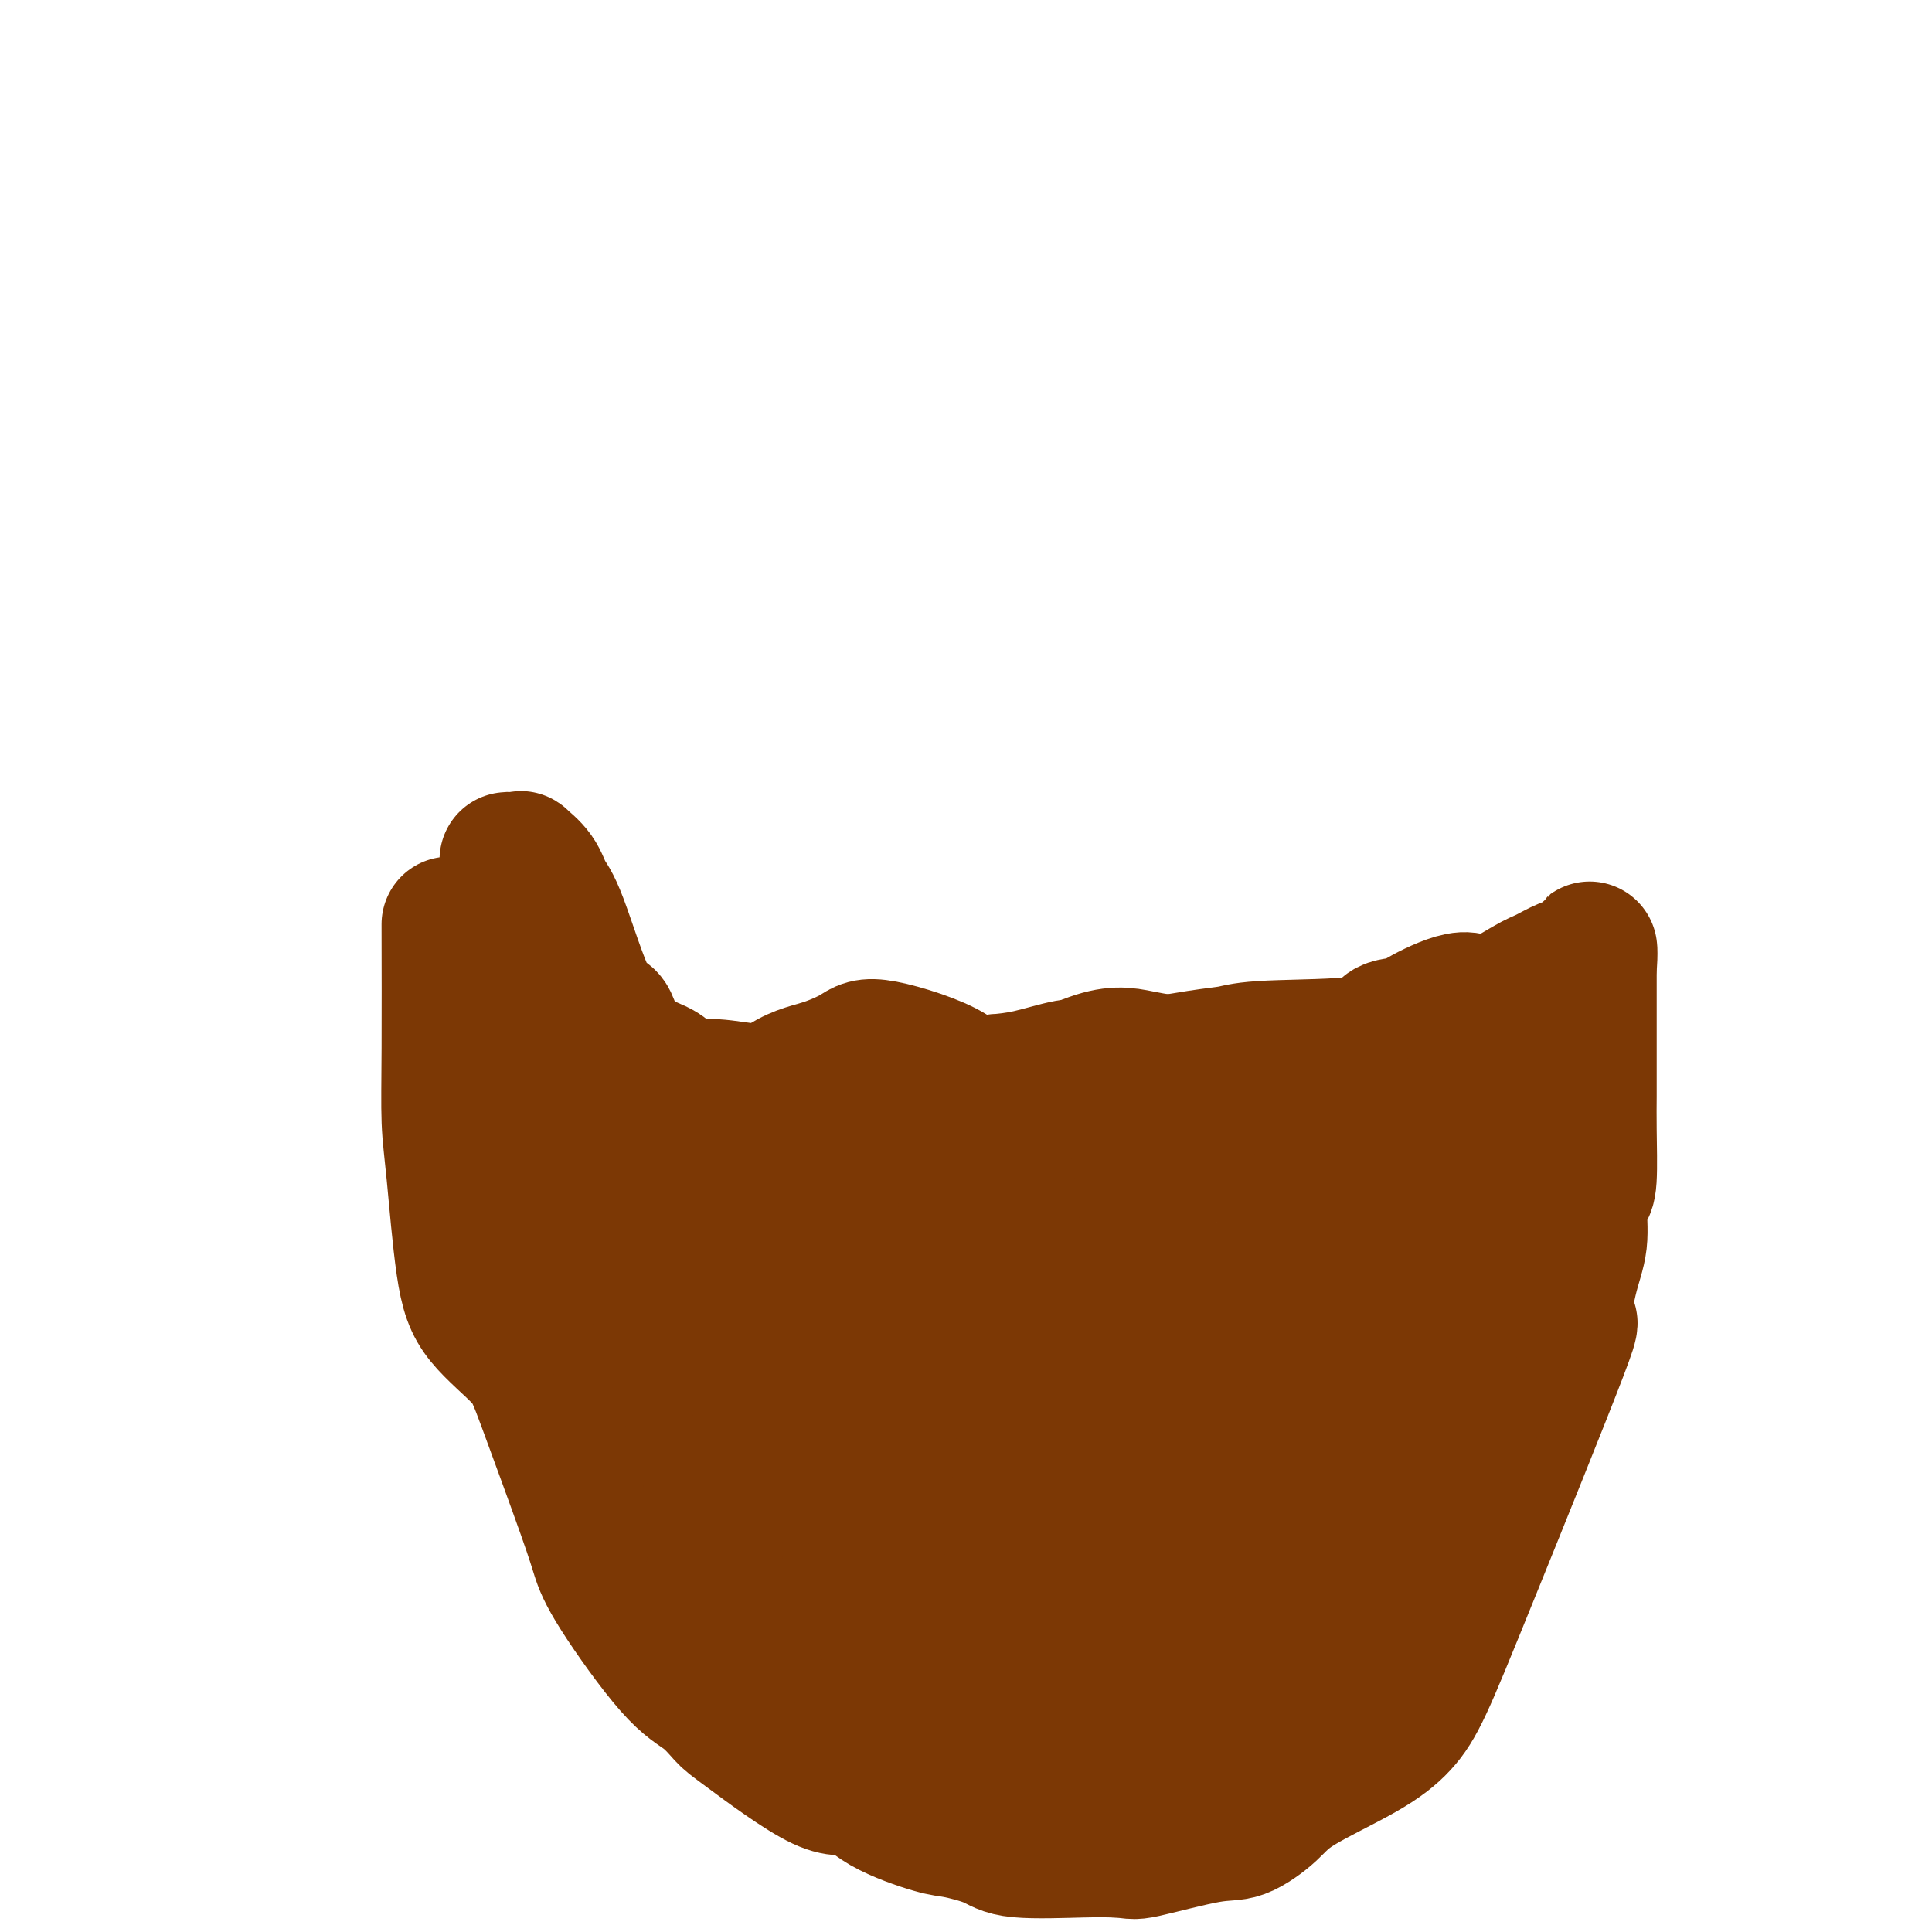 <svg viewBox='0 0 400 400' version='1.1' xmlns='http://www.w3.org/2000/svg' xmlns:xlink='http://www.w3.org/1999/xlink'><g fill='none' stroke='#7C3805' stroke-width='28' stroke-linecap='round' stroke-linejoin='round'><path d='M93,192c-0.005,-0.822 -0.010,-1.644 0,3c0.010,4.644 0.035,14.752 0,22c-0.035,7.248 -0.130,11.634 0,15c0.130,3.366 0.484,5.711 1,11c0.516,5.289 1.195,13.523 2,19c0.805,5.477 1.734,8.196 4,11c2.266,2.804 5.867,5.692 8,8c2.133,2.308 2.799,4.035 5,10c2.201,5.965 5.936,16.166 8,22c2.064,5.834 2.458,7.300 3,9c0.542,1.700 1.233,3.634 4,8c2.767,4.366 7.611,11.165 11,15c3.389,3.835 5.322,4.705 7,6c1.678,1.295 3.100,3.013 4,4c0.900,0.987 1.277,1.242 5,4c3.723,2.758 10.792,8.020 15,10c4.208,1.980 5.553,0.680 7,1c1.447,0.320 2.994,2.261 6,4c3.006,1.739 7.472,3.275 10,4c2.528,0.725 3.119,0.639 5,1c1.881,0.361 5.050,1.169 7,2c1.950,0.831 2.679,1.685 6,2c3.321,0.315 9.235,0.090 13,0c3.765,-0.090 5.383,-0.045 7,0'/><path d='M231,383c3.755,0.179 3.143,0.627 6,0c2.857,-0.627 9.182,-2.329 13,-3c3.818,-0.671 5.129,-0.309 7,-1c1.871,-0.691 4.301,-2.434 6,-4c1.699,-1.566 2.667,-2.956 6,-5c3.333,-2.044 9.029,-4.743 13,-7c3.971,-2.257 6.215,-4.071 8,-6c1.785,-1.929 3.111,-3.974 5,-8c1.889,-4.026 4.342,-10.034 10,-24c5.658,-13.966 14.520,-35.892 18,-45c3.480,-9.108 1.576,-5.400 1,-6c-0.576,-0.600 0.175,-5.508 1,-9c0.825,-3.492 1.724,-5.566 2,-8c0.276,-2.434 -0.070,-5.227 0,-7c0.070,-1.773 0.555,-2.525 1,-3c0.445,-0.475 0.851,-0.673 1,-3c0.149,-2.327 0.040,-6.783 0,-10c-0.040,-3.217 -0.011,-5.195 0,-7c0.011,-1.805 0.003,-3.438 0,-6c-0.003,-2.562 -0.001,-6.052 0,-8c0.001,-1.948 0.000,-2.353 0,-3c-0.000,-0.647 -0.000,-1.534 0,-2c0.000,-0.466 0.000,-0.510 0,-1c-0.000,-0.490 -0.000,-1.427 0,-2c0.000,-0.573 0.000,-0.782 0,-1c-0.000,-0.218 -0.000,-0.443 0,-1c0.000,-0.557 0.000,-1.445 0,-2c-0.000,-0.555 -0.000,-0.778 0,-1'/><path d='M329,200c0.088,-6.815 0.307,-1.851 0,0c-0.307,1.851 -1.139,0.590 -2,0c-0.861,-0.590 -1.751,-0.508 -3,0c-1.249,0.508 -2.855,1.442 -4,2c-1.145,0.558 -1.827,0.742 -4,2c-2.173,1.258 -5.837,3.592 -8,4c-2.163,0.408 -2.826,-1.110 -5,-1c-2.174,0.110 -5.859,1.846 -8,3c-2.141,1.154 -2.739,1.724 -4,2c-1.261,0.276 -3.186,0.258 -4,1c-0.814,0.742 -0.517,2.245 -5,3c-4.483,0.755 -13.745,0.762 -19,1c-5.255,0.238 -6.503,0.705 -8,1c-1.497,0.295 -3.243,0.417 -7,1c-3.757,0.583 -9.525,1.627 -13,2c-3.475,0.373 -4.658,0.075 -6,0c-1.342,-0.075 -2.844,0.073 -4,0c-1.156,-0.073 -1.965,-0.366 -4,0c-2.035,0.366 -5.296,1.390 -8,2c-2.704,0.610 -4.852,0.805 -7,1'/><path d='M206,224c-12.755,1.460 -6.644,1.109 -7,1c-0.356,-0.109 -7.181,0.023 -11,0c-3.819,-0.023 -4.634,-0.203 -6,0c-1.366,0.203 -3.284,0.788 -6,1c-2.716,0.212 -6.230,0.053 -8,0c-1.770,-0.053 -1.798,0.002 -3,0c-1.202,-0.002 -3.579,-0.059 -5,0c-1.421,0.059 -1.884,0.235 -4,0c-2.116,-0.235 -5.883,-0.881 -8,-1c-2.117,-0.119 -2.582,0.289 -4,0c-1.418,-0.289 -3.787,-1.275 -5,-2c-1.213,-0.725 -1.269,-1.188 -3,-2c-1.731,-0.812 -5.135,-1.973 -7,-4c-1.865,-2.027 -2.189,-4.919 -3,-6c-0.811,-1.081 -2.110,-0.350 -4,-4c-1.890,-3.650 -4.372,-11.682 -6,-16c-1.628,-4.318 -2.401,-4.922 -3,-6c-0.599,-1.078 -1.025,-2.629 -2,-4c-0.975,-1.371 -2.501,-2.564 -3,-3c-0.499,-0.436 0.027,-0.117 0,0c-0.027,0.117 -0.606,0.033 -1,0c-0.394,-0.033 -0.601,-0.014 -1,0c-0.399,0.014 -0.990,0.021 -1,0c-0.010,-0.021 0.561,-0.072 1,0c0.439,0.072 0.744,0.267 1,1c0.256,0.733 0.461,2.003 1,4c0.539,1.997 1.413,4.721 2,7c0.587,2.279 0.889,4.114 2,9c1.111,4.886 3.032,12.825 4,18c0.968,5.175 0.984,7.588 1,10'/><path d='M117,227c2.268,9.160 1.936,7.560 2,9c0.064,1.440 0.522,5.919 1,11c0.478,5.081 0.976,10.765 2,15c1.024,4.235 2.576,7.022 3,9c0.424,1.978 -0.278,3.147 2,7c2.278,3.853 7.537,10.389 12,15c4.463,4.611 8.132,7.297 8,8c-0.132,0.703 -4.063,-0.576 6,4c10.063,4.576 34.121,15.006 45,19c10.879,3.994 8.580,1.552 9,1c0.420,-0.552 3.558,0.787 7,1c3.442,0.213 7.189,-0.700 9,0c1.811,0.700 1.687,3.012 6,-2c4.313,-5.012 13.063,-17.346 18,-25c4.937,-7.654 6.063,-10.626 7,-13c0.937,-2.374 1.686,-4.151 3,-6c1.314,-1.849 3.192,-3.771 4,-5c0.808,-1.229 0.545,-1.764 2,-5c1.455,-3.236 4.628,-9.172 6,-13c1.372,-3.828 0.945,-5.547 2,-7c1.055,-1.453 3.593,-2.641 5,-3c1.407,-0.359 1.684,0.111 2,0c0.316,-0.111 0.672,-0.803 1,-1c0.328,-0.197 0.627,0.101 1,0c0.373,-0.101 0.821,-0.600 1,-1c0.179,-0.400 0.090,-0.700 0,-1'/><path d='M281,244c1.547,-1.122 0.416,-0.926 0,-1c-0.416,-0.074 -0.115,-0.418 0,1c0.115,1.418 0.045,4.598 0,6c-0.045,1.402 -0.065,1.026 0,2c0.065,0.974 0.213,3.300 0,7c-0.213,3.700 -0.789,8.776 -1,12c-0.211,3.224 -0.059,4.597 -1,7c-0.941,2.403 -2.975,5.836 -4,8c-1.025,2.164 -1.039,3.059 -3,7c-1.961,3.941 -5.867,10.926 -8,15c-2.133,4.074 -2.492,5.235 -3,7c-0.508,1.765 -1.163,4.134 -3,7c-1.837,2.866 -4.855,6.229 -8,8c-3.145,1.771 -6.415,1.949 -13,1c-6.585,-0.949 -16.483,-3.024 -21,-4c-4.517,-0.976 -3.653,-0.851 -4,-1c-0.347,-0.149 -1.906,-0.571 -3,-1c-1.094,-0.429 -1.723,-0.866 -3,-1c-1.277,-0.134 -3.201,0.036 -5,-2c-1.799,-2.036 -3.472,-6.278 -5,-10c-1.528,-3.722 -2.911,-6.925 -4,-8c-1.089,-1.075 -1.882,-0.021 -2,-9c-0.118,-8.979 0.441,-27.989 1,-47'/><path d='M191,248c1.238,-8.997 3.832,-7.988 6,-9c2.168,-1.012 3.911,-4.043 9,-8c5.089,-3.957 13.524,-8.839 19,-11c5.476,-2.161 7.991,-1.602 11,-1c3.009,0.602 6.510,1.247 9,1c2.490,-0.247 3.967,-1.386 8,0c4.033,1.386 10.622,5.299 14,8c3.378,2.701 3.546,4.192 5,8c1.454,3.808 4.195,9.933 4,24c-0.195,14.067 -3.324,36.076 -6,45c-2.676,8.924 -4.898,4.764 -7,4c-2.102,-0.764 -4.083,1.868 -8,3c-3.917,1.132 -9.771,0.764 -13,1c-3.229,0.236 -3.832,1.077 -5,1c-1.168,-0.077 -2.901,-1.073 -4,-1c-1.099,0.073 -1.562,1.214 -3,-1c-1.438,-2.214 -3.850,-7.783 -5,-12c-1.150,-4.217 -1.040,-7.081 -1,-9c0.040,-1.919 0.008,-2.893 0,-8c-0.008,-5.107 0.009,-14.346 1,-19c0.991,-4.654 2.958,-4.723 5,-7c2.042,-2.277 4.160,-6.761 6,-10c1.840,-3.239 3.402,-5.233 7,-9c3.598,-3.767 9.232,-9.309 13,-12c3.768,-2.691 5.668,-2.532 7,-3c1.332,-0.468 2.095,-1.562 5,-2c2.905,-0.438 7.953,-0.219 13,0'/><path d='M281,221c2.866,0.503 3.532,1.760 5,4c1.468,2.240 3.739,5.461 5,7c1.261,1.539 1.511,1.395 2,7c0.489,5.605 1.216,16.958 1,24c-0.216,7.042 -1.375,9.772 -2,12c-0.625,2.228 -0.717,3.953 -2,7c-1.283,3.047 -3.759,7.417 -5,9c-1.241,1.583 -1.249,0.381 -3,1c-1.751,0.619 -5.247,3.060 -7,4c-1.753,0.940 -1.765,0.379 -2,-1c-0.235,-1.379 -0.694,-3.576 -1,-4c-0.306,-0.424 -0.459,0.926 -1,-3c-0.541,-3.926 -1.471,-13.128 -2,-19c-0.529,-5.872 -0.656,-8.416 0,-12c0.656,-3.584 2.097,-8.210 3,-12c0.903,-3.790 1.270,-6.744 3,-11c1.730,-4.256 4.823,-9.812 7,-13c2.177,-3.188 3.438,-4.006 5,-4c1.562,0.006 3.427,0.836 6,1c2.573,0.164 5.856,-0.340 8,0c2.144,0.340 3.148,1.522 4,3c0.852,1.478 1.550,3.253 2,5c0.450,1.747 0.652,3.466 1,10c0.348,6.534 0.843,17.881 1,25c0.157,7.119 -0.023,10.009 0,12c0.023,1.991 0.249,3.083 0,6c-0.249,2.917 -0.974,7.658 -2,10c-1.026,2.342 -2.353,2.284 -3,3c-0.647,0.716 -0.613,2.204 -1,3c-0.387,0.796 -1.193,0.898 -2,1'/><path d='M301,296c-1.731,1.284 -3.058,0.993 -4,0c-0.942,-0.993 -1.499,-2.689 -2,-3c-0.501,-0.311 -0.945,0.762 -3,-3c-2.055,-3.762 -5.722,-12.360 -7,-18c-1.278,-5.640 -0.169,-8.321 0,-12c0.169,-3.679 -0.603,-8.356 -1,-11c-0.397,-2.644 -0.420,-3.255 0,-6c0.420,-2.745 1.282,-7.626 1,-10c-0.282,-2.374 -1.706,-2.242 0,-1c1.706,1.242 6.544,3.596 9,7c2.456,3.404 2.529,7.860 3,11c0.471,3.140 1.339,4.963 2,11c0.661,6.037 1.116,16.287 1,22c-0.116,5.713 -0.802,6.888 -1,9c-0.198,2.112 0.091,5.160 -1,9c-1.091,3.840 -3.562,8.473 -5,11c-1.438,2.527 -1.842,2.947 -3,4c-1.158,1.053 -3.071,2.739 -4,4c-0.929,1.261 -0.874,2.098 -2,4c-1.126,1.902 -3.433,4.871 -5,6c-1.567,1.129 -2.394,0.420 -3,1c-0.606,0.580 -0.991,2.450 -3,5c-2.009,2.550 -5.641,5.781 -8,8c-2.359,2.219 -3.446,3.427 -5,4c-1.554,0.573 -3.577,0.510 -5,1c-1.423,0.490 -2.246,1.532 -5,3c-2.754,1.468 -7.439,3.363 -10,4c-2.561,0.637 -2.997,0.018 -4,0c-1.003,-0.018 -2.572,0.566 -6,1c-3.428,0.434 -8.714,0.717 -14,1'/><path d='M216,358c-4.641,0.473 -4.244,0.654 -6,1c-1.756,0.346 -5.664,0.857 -8,1c-2.336,0.143 -3.099,-0.082 -5,0c-1.901,0.082 -4.940,0.470 -7,0c-2.060,-0.470 -3.140,-1.800 -4,-2c-0.860,-0.200 -1.501,0.729 -4,-3c-2.499,-3.729 -6.857,-12.116 -9,-18c-2.143,-5.884 -2.072,-9.265 -3,-11c-0.928,-1.735 -2.856,-1.823 -2,-9c0.856,-7.177 4.495,-21.443 6,-28c1.505,-6.557 0.877,-5.406 5,-7c4.123,-1.594 12.996,-5.935 18,-8c5.004,-2.065 6.137,-1.855 9,-2c2.863,-0.145 7.456,-0.647 11,-1c3.544,-0.353 6.039,-0.558 11,0c4.961,0.558 12.386,1.879 17,5c4.614,3.121 6.415,8.043 8,11c1.585,2.957 2.954,3.951 6,11c3.046,7.049 7.768,20.154 10,28c2.232,7.846 1.974,10.432 2,14c0.026,3.568 0.338,8.118 1,11c0.662,2.882 1.676,4.095 0,6c-1.676,1.905 -6.040,4.503 -9,6c-2.960,1.497 -4.516,1.893 -6,2c-1.484,0.107 -2.895,-0.073 -7,0c-4.105,0.073 -10.904,0.401 -15,0c-4.096,-0.401 -5.487,-1.531 -8,-3c-2.513,-1.469 -6.146,-3.277 -9,-5c-2.854,-1.723 -4.927,-3.362 -7,-5'/><path d='M211,352c-6.294,-4.776 -10.030,-10.216 -12,-13c-1.970,-2.784 -2.173,-2.912 -3,-4c-0.827,-1.088 -2.278,-3.137 -4,-7c-1.722,-3.863 -3.716,-9.539 -5,-13c-1.284,-3.461 -1.858,-4.706 -2,-7c-0.142,-2.294 0.148,-5.636 0,-7c-0.148,-1.364 -0.735,-0.748 -1,-2c-0.265,-1.252 -0.206,-4.371 0,-6c0.206,-1.629 0.561,-1.767 1,-2c0.439,-0.233 0.962,-0.561 3,0c2.038,0.561 5.593,2.013 9,4c3.407,1.987 6.668,4.511 9,8c2.332,3.489 3.734,7.945 5,11c1.266,3.055 2.396,4.710 4,10c1.604,5.290 3.682,14.215 4,18c0.318,3.785 -1.123,2.430 -2,2c-0.877,-0.430 -1.192,0.066 -3,0c-1.808,-0.066 -5.111,-0.695 -8,-1c-2.889,-0.305 -5.363,-0.286 -8,-3c-2.637,-2.714 -5.436,-8.162 -7,-11c-1.564,-2.838 -1.894,-3.065 -2,-3c-0.106,0.065 0.013,0.423 0,-2c-0.013,-2.423 -0.156,-7.627 1,-12c1.156,-4.373 3.613,-7.913 5,-11c1.387,-3.087 1.706,-5.719 6,-9c4.294,-3.281 12.563,-7.209 18,-9c5.437,-1.791 8.041,-1.444 11,-2c2.959,-0.556 6.274,-2.016 9,-3c2.726,-0.984 4.863,-1.492 7,-2'/><path d='M246,276c7.800,-2.838 4.799,-1.933 6,-2c1.201,-0.067 6.604,-1.107 9,-3c2.396,-1.893 1.784,-4.639 2,-6c0.216,-1.361 1.258,-1.338 2,-2c0.742,-0.662 1.184,-2.009 1,-3c-0.184,-0.991 -0.992,-1.624 -1,-2c-0.008,-0.376 0.786,-0.494 -2,-2c-2.786,-1.506 -9.152,-4.399 -13,-6c-3.848,-1.601 -5.178,-1.910 -6,-2c-0.822,-0.090 -1.137,0.037 -6,-1c-4.863,-1.037 -14.275,-3.240 -19,-4c-4.725,-0.760 -4.764,-0.078 -5,0c-0.236,0.078 -0.668,-0.448 -4,0c-3.332,0.448 -9.565,1.871 -13,3c-3.435,1.129 -4.073,1.965 -5,4c-0.927,2.035 -2.142,5.270 -3,7c-0.858,1.730 -1.359,1.955 -2,7c-0.641,5.045 -1.423,14.909 -2,20c-0.577,5.091 -0.950,5.410 -1,7c-0.050,1.590 0.223,4.450 0,7c-0.223,2.550 -0.942,4.790 -1,6c-0.058,1.210 0.544,1.391 0,2c-0.544,0.609 -2.235,1.647 -3,2c-0.765,0.353 -0.603,0.020 -2,0c-1.397,-0.020 -4.353,0.273 -6,0c-1.647,-0.273 -1.986,-1.112 -3,-2c-1.014,-0.888 -2.705,-1.826 -5,-5c-2.295,-3.174 -5.195,-8.585 -7,-12c-1.805,-3.415 -2.516,-4.833 -3,-7c-0.484,-2.167 -0.742,-5.084 -1,-8'/><path d='M153,274c-1.068,-5.533 -1.738,-11.867 -2,-16c-0.262,-4.133 -0.117,-6.065 0,-8c0.117,-1.935 0.205,-3.873 0,-6c-0.205,-2.127 -0.705,-4.444 1,-8c1.705,-3.556 5.613,-8.350 9,-11c3.387,-2.650 6.251,-3.155 9,-4c2.749,-0.845 5.383,-2.030 7,-3c1.617,-0.970 2.216,-1.723 6,-1c3.784,0.723 10.753,2.923 14,5c3.247,2.077 2.774,4.030 4,6c1.226,1.970 4.152,3.957 6,10c1.848,6.043 2.617,16.141 3,22c0.383,5.859 0.378,7.479 1,9c0.622,1.521 1.869,2.941 0,5c-1.869,2.059 -6.856,4.755 -10,6c-3.144,1.245 -4.446,1.040 -6,2c-1.554,0.960 -3.360,3.085 -8,5c-4.640,1.915 -12.116,3.620 -16,4c-3.884,0.380 -4.178,-0.567 -5,-1c-0.822,-0.433 -2.172,-0.353 -5,0c-2.828,0.353 -7.133,0.980 -10,0c-2.867,-0.980 -4.294,-3.567 -6,-6c-1.706,-2.433 -3.690,-4.710 -5,-6c-1.310,-1.290 -1.946,-1.591 -3,-5c-1.054,-3.409 -2.524,-9.927 -3,-14c-0.476,-4.073 0.044,-5.702 0,-7c-0.044,-1.298 -0.651,-2.265 -1,-3c-0.349,-0.735 -0.440,-1.236 0,-3c0.440,-1.764 1.411,-4.790 2,-7c0.589,-2.210 0.794,-3.605 1,-5'/><path d='M136,234c0.656,-2.703 0.797,-1.960 3,-3c2.203,-1.040 6.468,-3.865 9,-5c2.532,-1.135 3.330,-0.582 5,0c1.670,0.582 4.213,1.193 6,2c1.787,0.807 2.819,1.810 5,3c2.181,1.190 5.511,2.566 7,6c1.489,3.434 1.136,8.925 1,13c-0.136,4.075 -0.057,6.732 -1,11c-0.943,4.268 -2.909,10.146 -5,13c-2.091,2.854 -4.307,2.684 -5,3c-0.693,0.316 0.138,1.119 -3,1c-3.138,-0.119 -10.245,-1.159 -14,-4c-3.755,-2.841 -4.158,-7.482 -5,-12c-0.842,-4.518 -2.124,-8.912 -3,-12c-0.876,-3.088 -1.346,-4.870 -2,-7c-0.654,-2.130 -1.492,-4.608 -2,-6c-0.508,-1.392 -0.687,-1.698 -1,-2c-0.313,-0.302 -0.758,-0.600 -1,-1c-0.242,-0.400 -0.279,-0.901 0,0c0.279,0.901 0.873,3.204 1,5c0.127,1.796 -0.214,3.085 1,10c1.214,6.915 3.982,19.454 6,27c2.018,7.546 3.286,10.097 4,12c0.714,1.903 0.875,3.157 2,7c1.125,3.843 3.213,10.276 4,14c0.787,3.724 0.273,4.741 0,7c-0.273,2.259 -0.304,5.762 0,9c0.304,3.238 0.944,6.211 1,10c0.056,3.789 -0.472,8.395 -1,13'/><path d='M148,348c-0.000,6.003 -0.000,1.510 0,0c0.000,-1.510 0.000,-0.038 0,1c-0.000,1.038 -0.000,1.641 0,-1c0.000,-2.641 0.001,-8.526 0,-12c-0.001,-3.474 -0.002,-4.538 0,-6c0.002,-1.462 0.007,-3.324 0,-5c-0.007,-1.676 -0.028,-3.167 0,-5c0.028,-1.833 0.103,-4.010 0,-6c-0.103,-1.990 -0.385,-3.795 1,-6c1.385,-2.205 4.435,-4.810 6,-7c1.565,-2.190 1.643,-3.964 3,-5c1.357,-1.036 3.992,-1.332 6,-2c2.008,-0.668 3.388,-1.708 6,-1c2.612,0.708 6.455,3.163 8,5c1.545,1.837 0.792,3.056 1,5c0.208,1.944 1.376,4.612 2,10c0.624,5.388 0.703,13.496 1,18c0.297,4.504 0.811,5.405 1,6c0.189,0.595 0.054,0.884 0,1c-0.054,0.116 -0.027,0.058 0,0'/></g>
</svg>